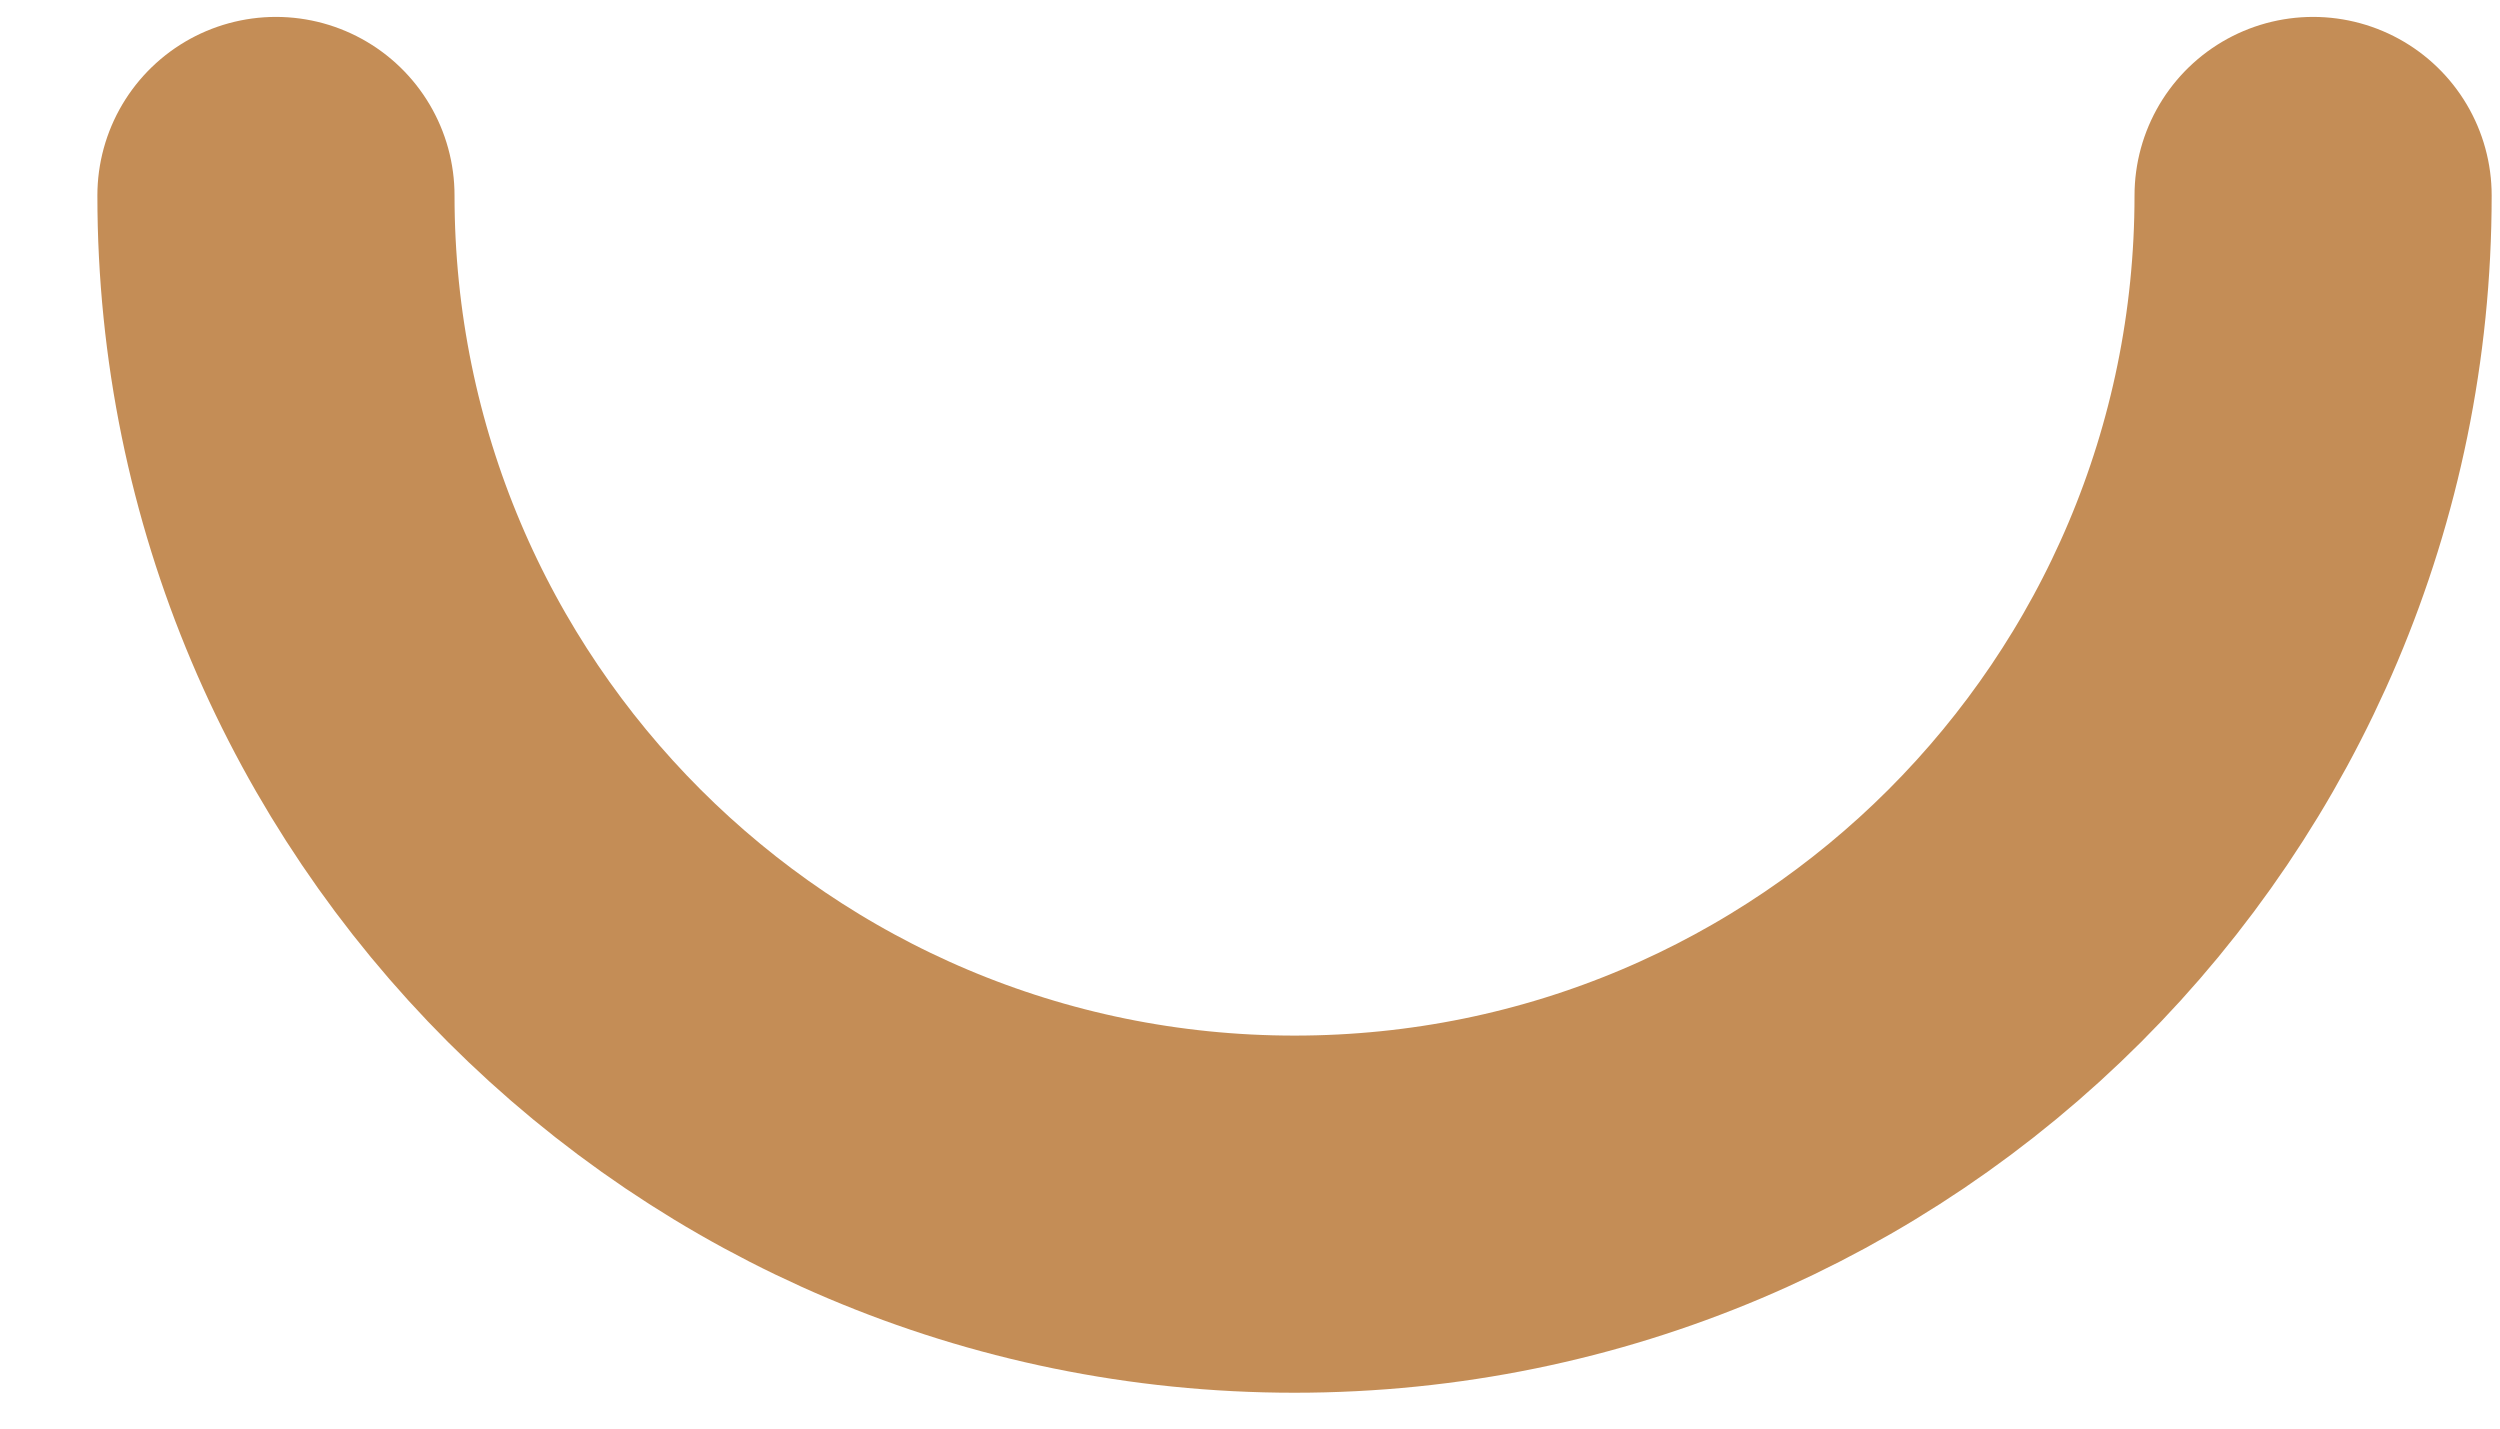 <?xml version="1.0" encoding="UTF-8"?> <svg xmlns="http://www.w3.org/2000/svg" width="21" height="12" viewBox="0 0 21 12" fill="none"> <path d="M19.43 1.642C19.43 6.368 15.6 10.199 10.874 10.199C6.149 10.199 2.318 6.368 2.318 1.642" stroke="#C48D56" stroke-width="3" stroke-linecap="round" stroke-linejoin="bevel"></path> </svg> 